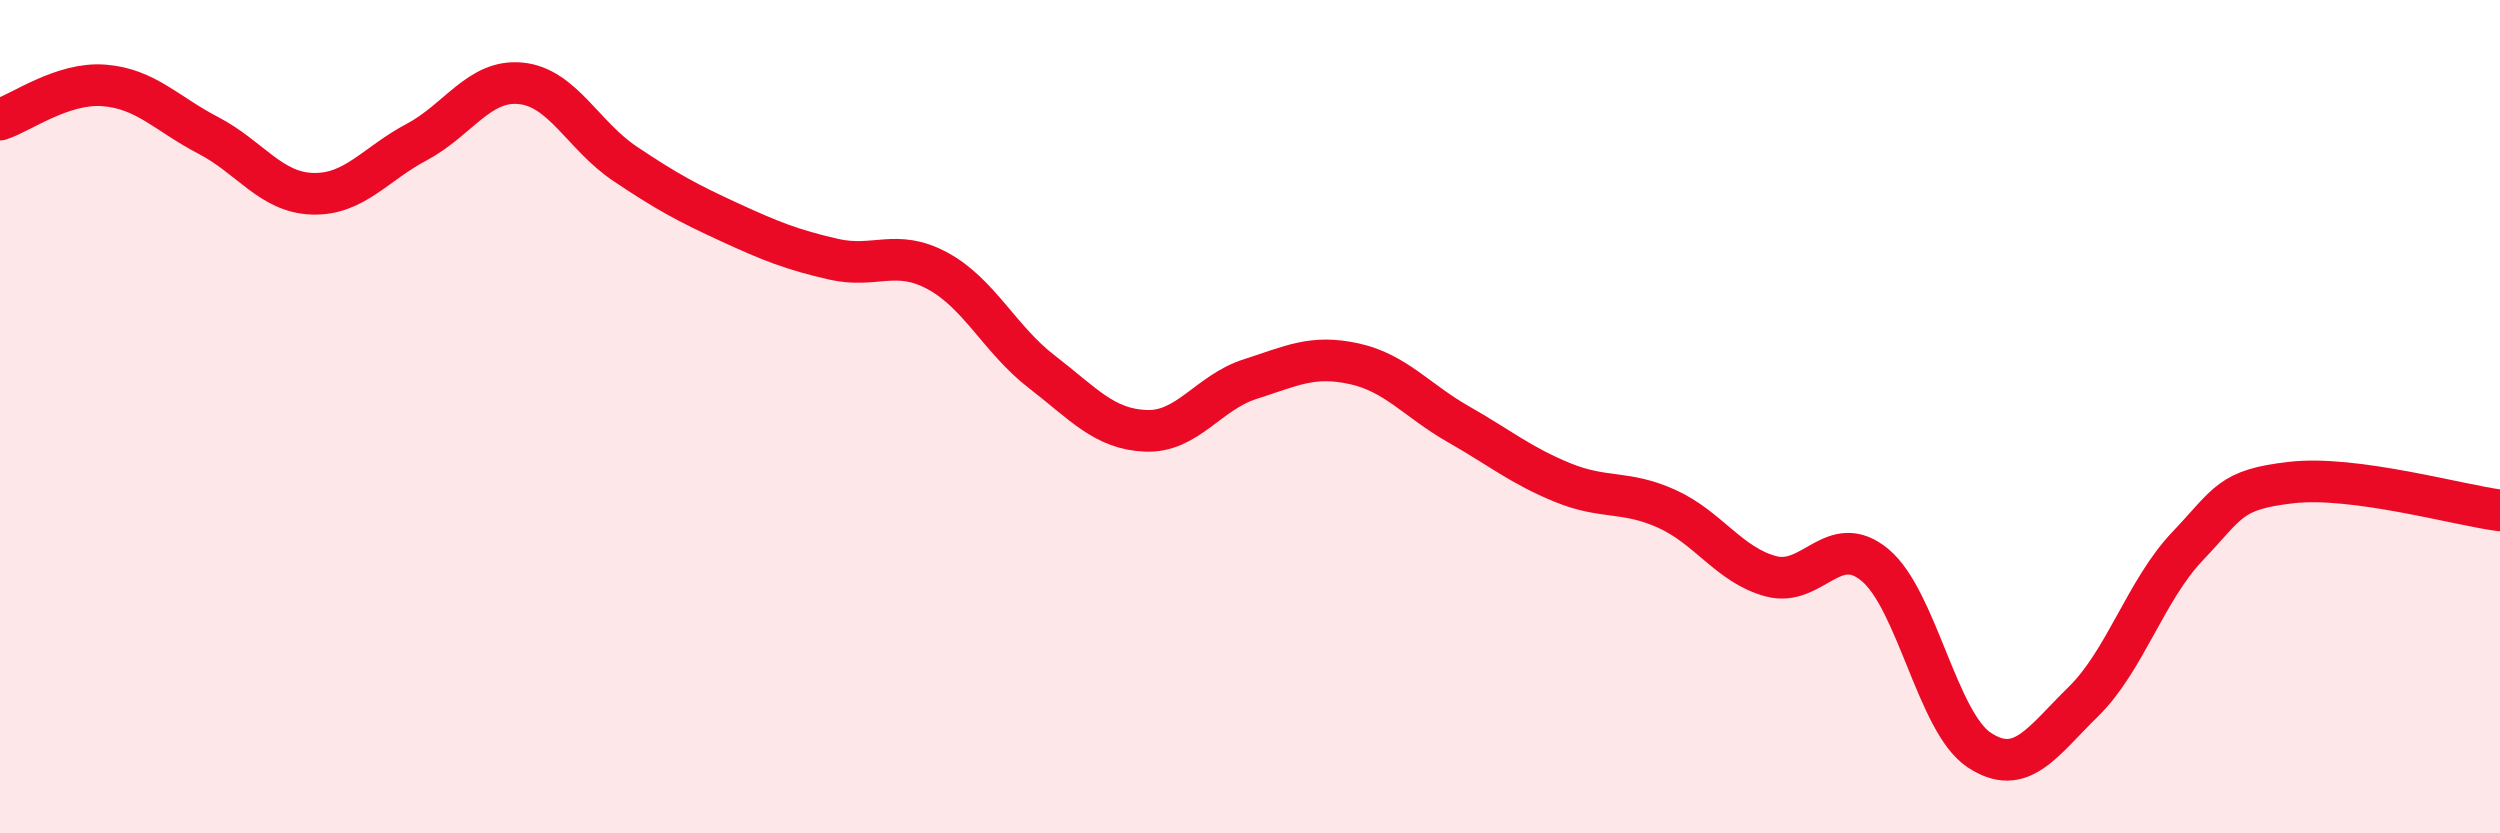 
    <svg width="60" height="20" viewBox="0 0 60 20" xmlns="http://www.w3.org/2000/svg">
      <path
        d="M 0,2.87 C 0.5,2.71 1.5,1.97 2.5,2.05 C 3.5,2.13 4,2.73 5,3.25 C 6,3.77 6.5,4.62 7.5,4.65 C 8.5,4.68 9,3.94 10,3.41 C 11,2.88 11.5,1.9 12.5,2 C 13.5,2.1 14,3.26 15,3.93 C 16,4.6 16.5,4.87 17.5,5.33 C 18.5,5.79 19,5.99 20,6.22 C 21,6.45 21.5,5.96 22.5,6.5 C 23.5,7.04 24,8.15 25,8.92 C 26,9.69 26.5,10.3 27.5,10.34 C 28.5,10.38 29,9.42 30,9.1 C 31,8.78 31.5,8.51 32.5,8.73 C 33.5,8.95 34,9.61 35,10.18 C 36,10.75 36.5,11.17 37.5,11.58 C 38.5,11.99 39,11.76 40,12.21 C 41,12.66 41.5,13.56 42.5,13.83 C 43.5,14.1 44,12.73 45,13.56 C 46,14.39 46.5,17.34 47.5,18 C 48.5,18.66 49,17.82 50,16.84 C 51,15.86 51.5,14.16 52.5,13.11 C 53.5,12.06 53.5,11.75 55,11.58 C 56.5,11.41 59,12.12 60,12.25L60 20L0 20Z"
        fill="#EB0A25"
        opacity="0.1"
        stroke-linecap="round"
        stroke-linejoin="round"
      />
      <path
        d="M 0,2.87 C 0.5,2.71 1.5,1.97 2.5,2.05 C 3.5,2.13 4,2.73 5,3.25 C 6,3.77 6.5,4.62 7.5,4.65 C 8.5,4.68 9,3.94 10,3.41 C 11,2.88 11.5,1.9 12.5,2 C 13.5,2.1 14,3.26 15,3.93 C 16,4.6 16.5,4.87 17.5,5.33 C 18.5,5.79 19,5.99 20,6.22 C 21,6.45 21.5,5.96 22.5,6.5 C 23.5,7.04 24,8.15 25,8.92 C 26,9.69 26.5,10.3 27.5,10.34 C 28.5,10.38 29,9.42 30,9.1 C 31,8.78 31.5,8.51 32.5,8.73 C 33.5,8.95 34,9.61 35,10.18 C 36,10.75 36.5,11.17 37.5,11.58 C 38.5,11.99 39,11.76 40,12.21 C 41,12.66 41.5,13.56 42.5,13.83 C 43.5,14.1 44,12.73 45,13.56 C 46,14.39 46.5,17.34 47.5,18 C 48.5,18.66 49,17.82 50,16.84 C 51,15.86 51.5,14.16 52.5,13.11 C 53.5,12.06 53.5,11.75 55,11.58 C 56.5,11.41 59,12.12 60,12.25"
        stroke="#EB0A25"
        stroke-width="1"
        fill="none"
        stroke-linecap="round"
        stroke-linejoin="round"
      />
    </svg>
  